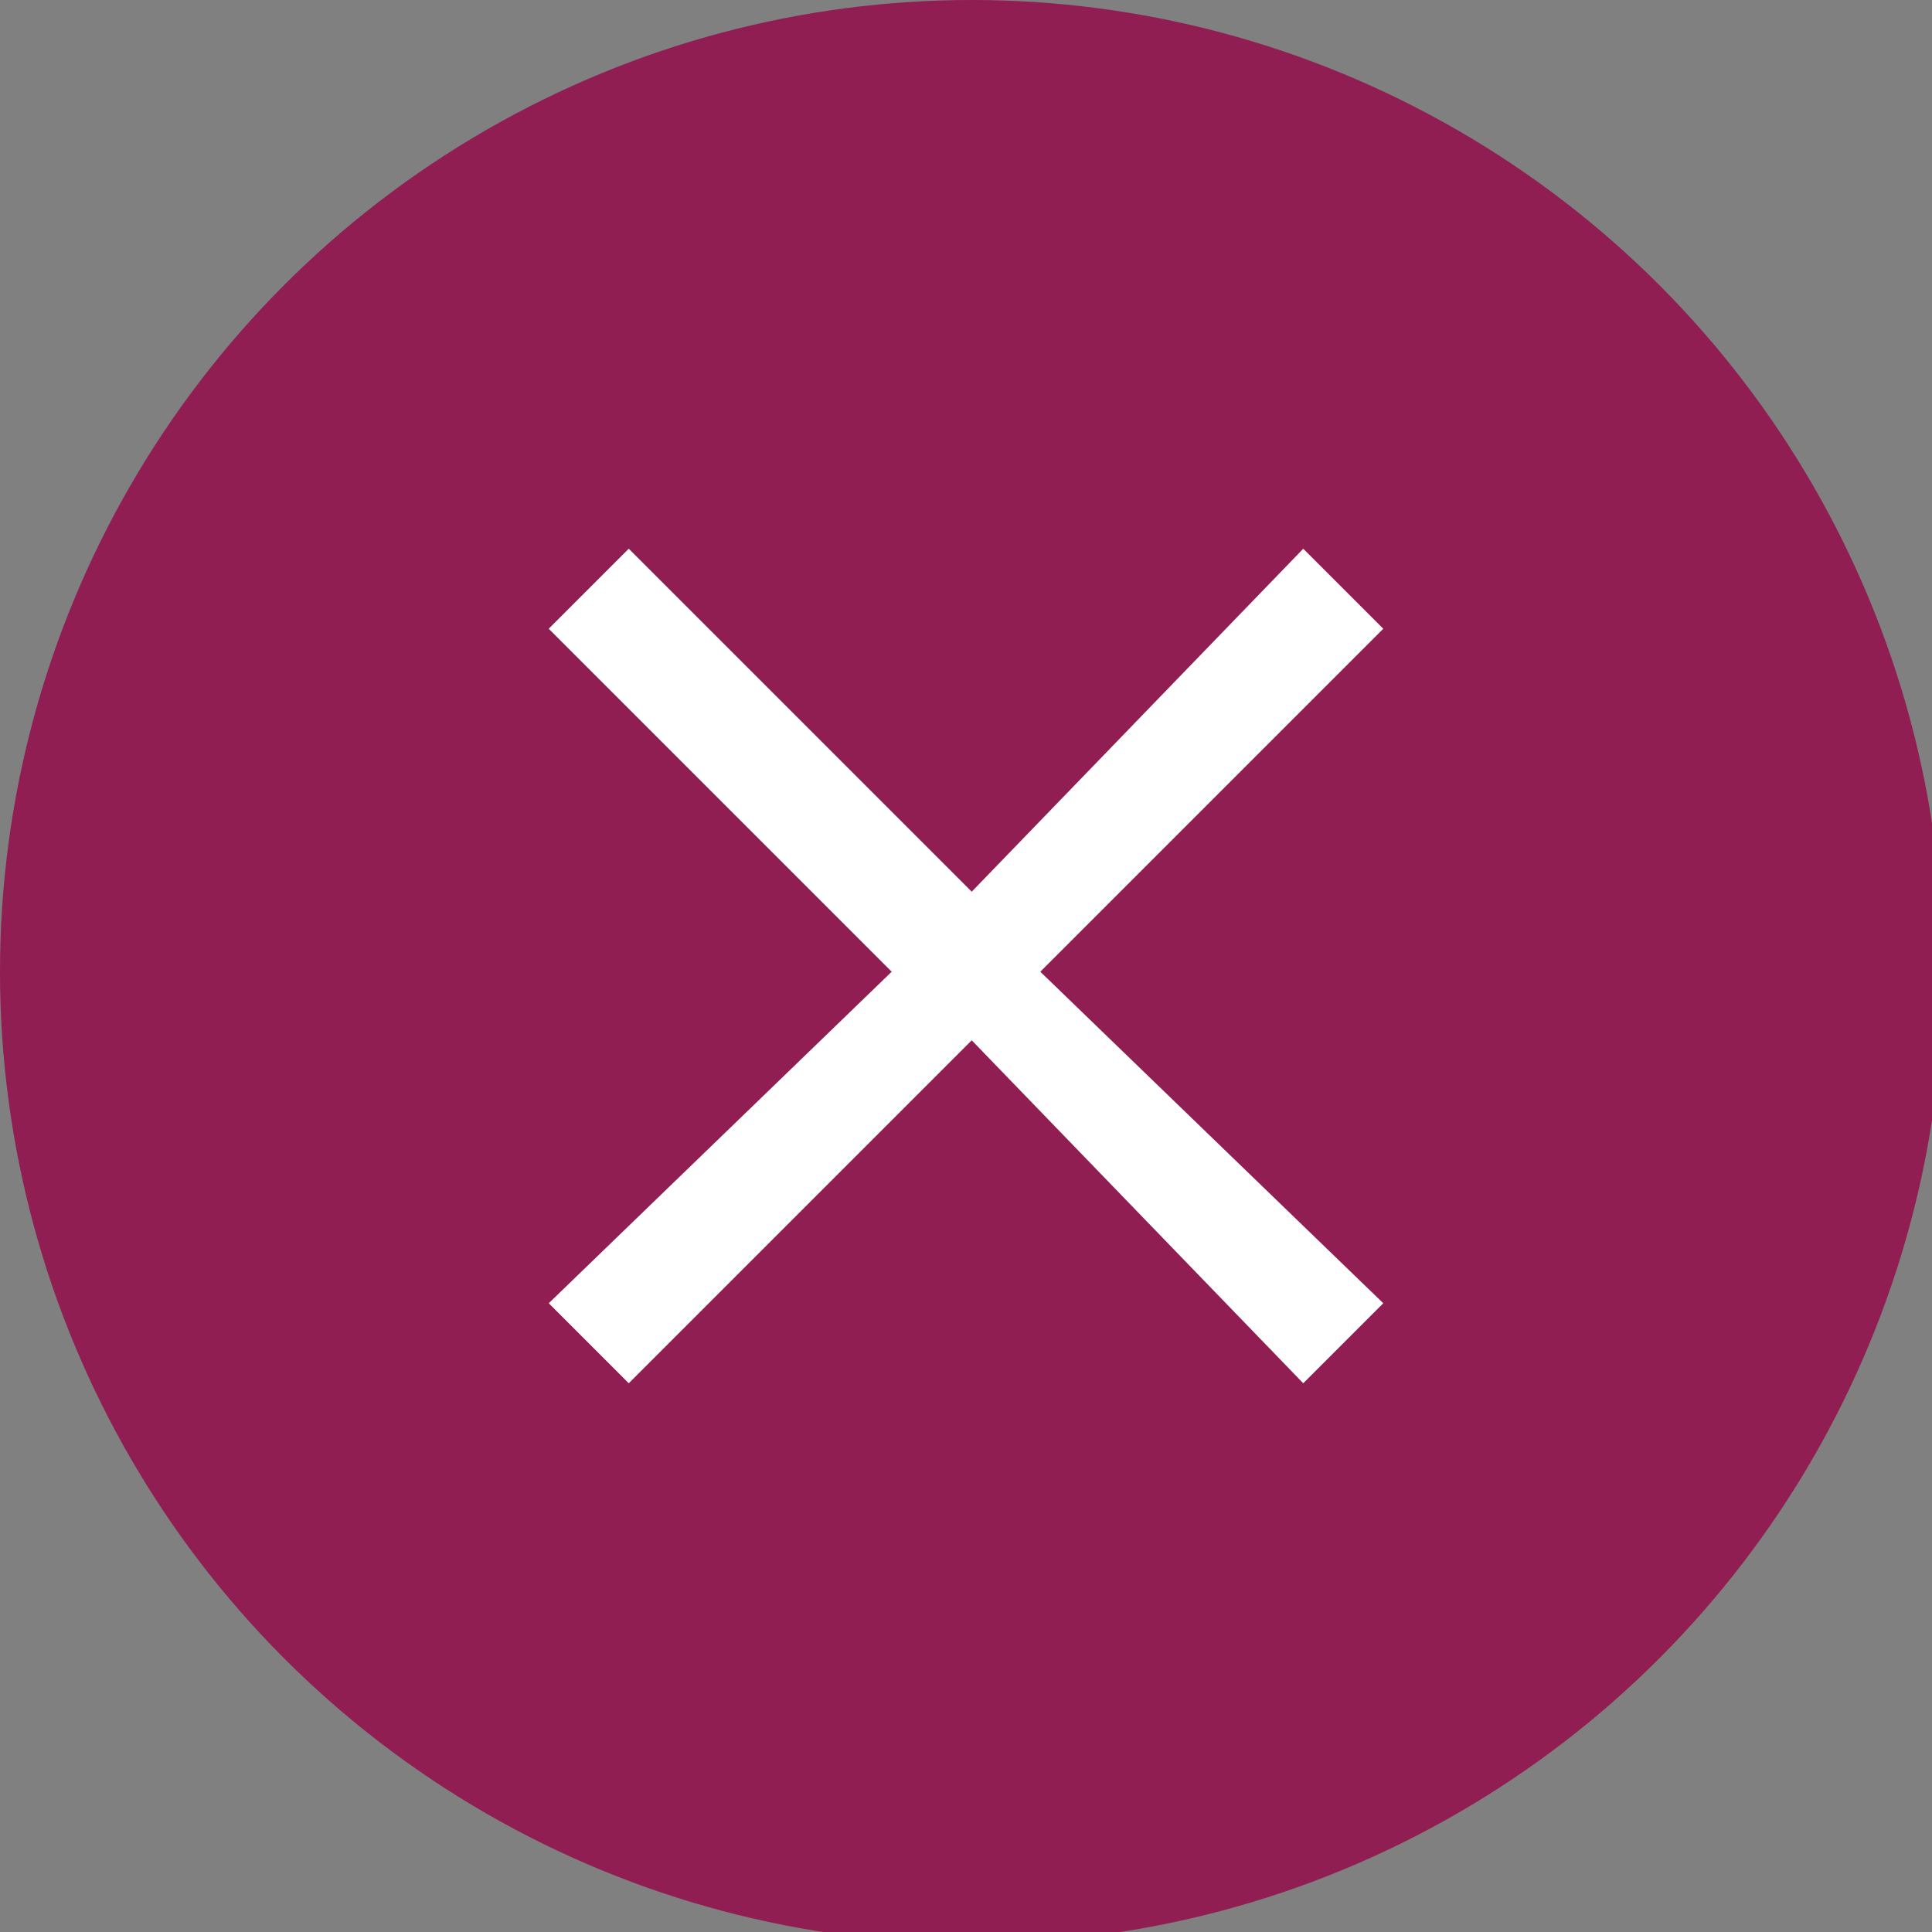 <?xml version="1.0" encoding="UTF-8"?>
<svg id="_レイヤー_2" xmlns="http://www.w3.org/2000/svg" version="1.1" viewBox="0 0 16.9 16.9">
  <rect x="0" y="0" width="16.9" height="16.9" fill="#808080" stroke="none"/>
  <!-- Generator: Adobe Illustrator 29.6.1, SVG Export Plug-In . SVG Version: 2.1.1 Build 9)  -->
  <defs>
    <style>
      .st0 {
        fill: #901e52;
      }

      .st1 {
        fill: #fff;
      }
    </style>
  </defs>
  <g id="_レイヤー_1-2">
    <g>
      <circle class="st0" cx="8.5" cy="8.5" r="8.5"/>
      <polygon class="st1" points="12.1 5.5 11.4 4.8 8.5 7.8 5.5 4.8 4.8 5.5 7.8 8.5 4.8 11.4 5.5 12.1 8.5 9.1 11.4 12.1 12.1 11.4 9.1 8.5 12.1 5.5"/>
    </g>
  </g>
</svg>